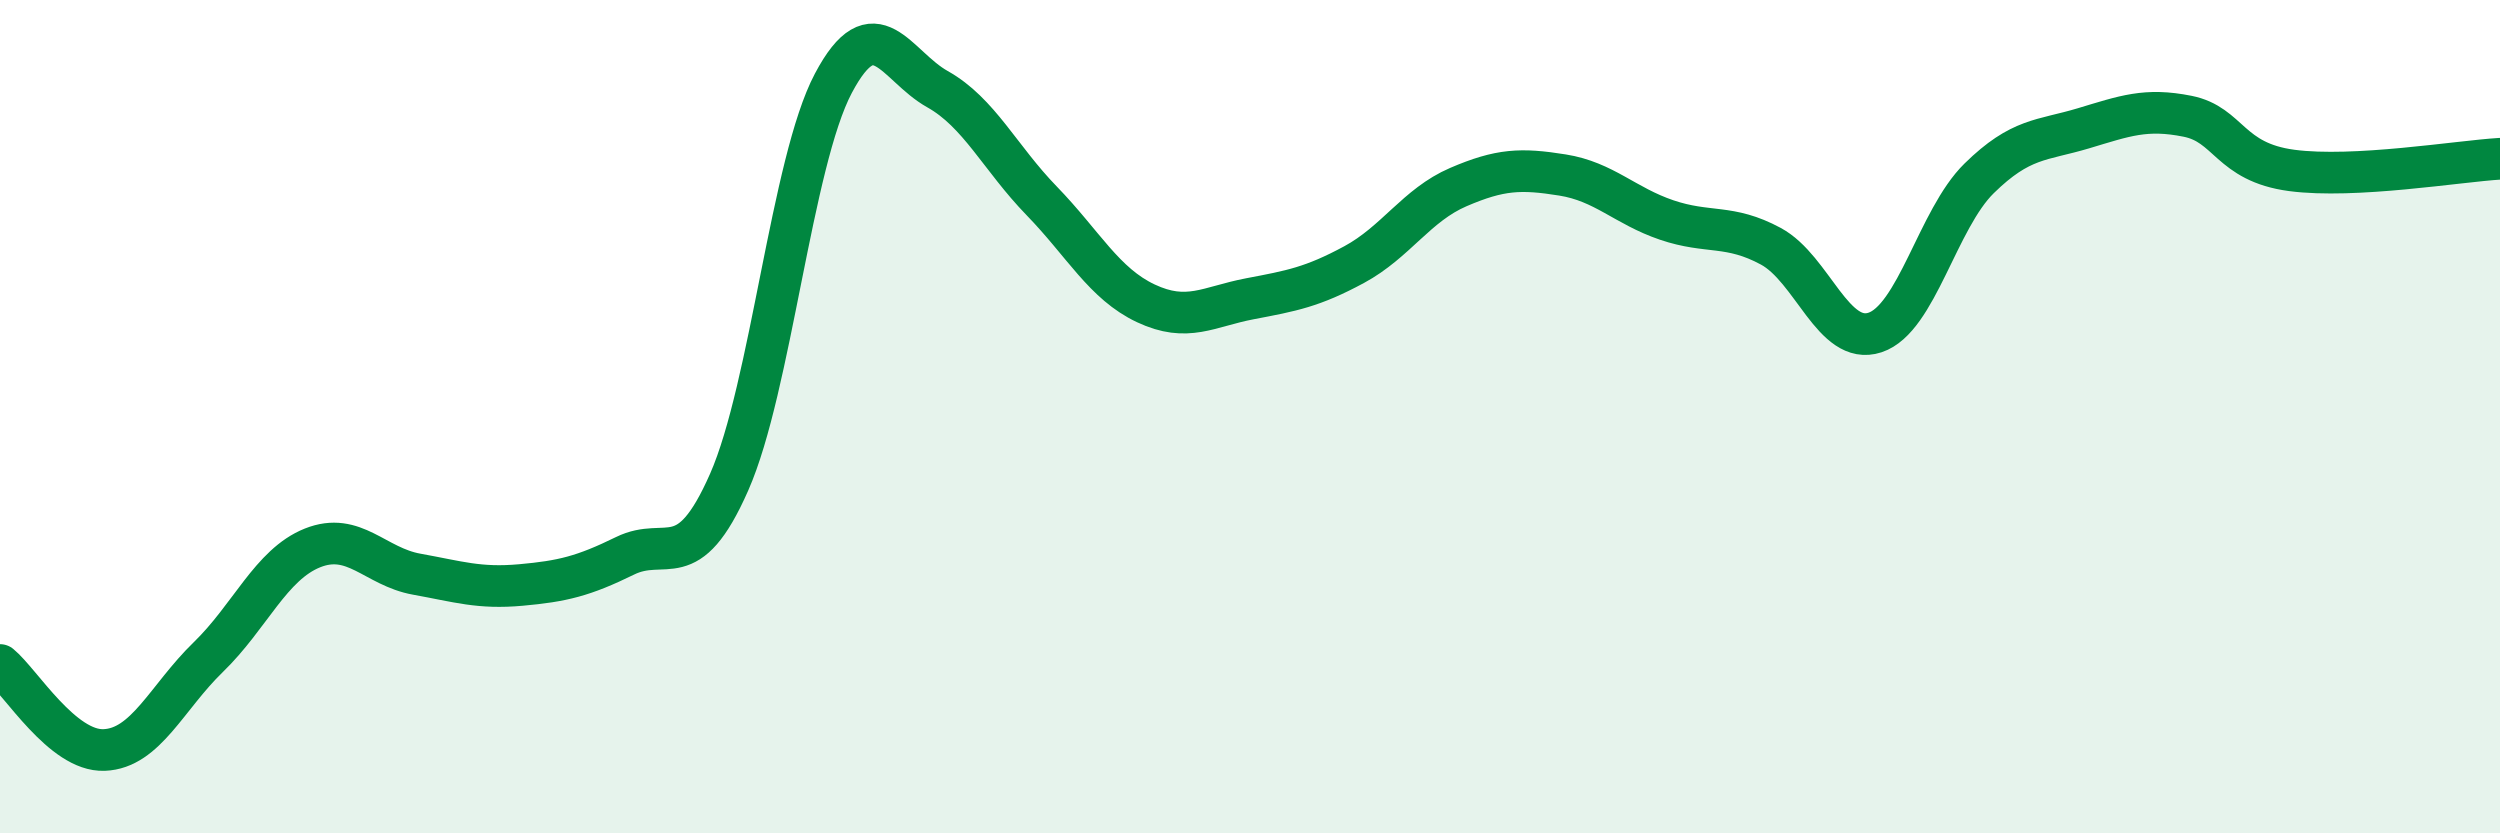 
    <svg width="60" height="20" viewBox="0 0 60 20" xmlns="http://www.w3.org/2000/svg">
      <path
        d="M 0,15.96 C 0.5,16.37 1.5,18.04 2.5,18 C 3.5,17.96 4,16.74 5,15.77 C 6,14.8 6.5,13.55 7.5,13.15 C 8.5,12.75 9,13.6 10,13.78 C 11,13.96 11.5,14.13 12.5,14.04 C 13.5,13.95 14,13.83 15,13.34 C 16,12.85 16.5,13.84 17.5,11.57 C 18.5,9.3 19,3.89 20,2 C 21,0.11 21.5,1.58 22.5,2.14 C 23.5,2.7 24,3.79 25,4.82 C 26,5.85 26.5,6.81 27.5,7.28 C 28.5,7.75 29,7.36 30,7.17 C 31,6.98 31.5,6.89 32.5,6.35 C 33.5,5.81 34,4.92 35,4.49 C 36,4.06 36.5,4.04 37.5,4.2 C 38.5,4.36 39,4.94 40,5.28 C 41,5.62 41.5,5.37 42.5,5.91 C 43.5,6.45 44,8.31 45,7.98 C 46,7.65 46.5,5.26 47.5,4.28 C 48.5,3.3 49,3.38 50,3.08 C 51,2.78 51.5,2.59 52.5,2.79 C 53.5,2.99 53.5,3.89 55,4.09 C 56.5,4.29 59,3.87 60,3.81L60 20L0 20Z"
        fill="#008740"
        opacity="0.1"
        stroke-linecap="round"
        stroke-linejoin="round"
      />
      <path
        d="M 0,15.96 C 0.5,16.37 1.5,18.04 2.5,18 C 3.5,17.96 4,16.74 5,15.77 C 6,14.8 6.5,13.55 7.5,13.15 C 8.5,12.75 9,13.6 10,13.78 C 11,13.96 11.5,14.13 12.5,14.04 C 13.5,13.95 14,13.83 15,13.34 C 16,12.85 16.5,13.84 17.5,11.57 C 18.5,9.3 19,3.89 20,2 C 21,0.11 21.5,1.58 22.5,2.14 C 23.5,2.7 24,3.79 25,4.82 C 26,5.85 26.5,6.81 27.5,7.28 C 28.5,7.75 29,7.36 30,7.17 C 31,6.98 31.5,6.89 32.5,6.35 C 33.5,5.81 34,4.92 35,4.49 C 36,4.06 36.5,4.04 37.5,4.2 C 38.5,4.36 39,4.94 40,5.28 C 41,5.62 41.5,5.37 42.5,5.91 C 43.5,6.45 44,8.31 45,7.98 C 46,7.65 46.5,5.26 47.5,4.28 C 48.5,3.3 49,3.38 50,3.08 C 51,2.78 51.5,2.59 52.5,2.79 C 53.5,2.99 53.5,3.89 55,4.09 C 56.5,4.29 59,3.87 60,3.81"
        stroke="#008740"
        stroke-width="1"
        fill="none"
        stroke-linecap="round"
        stroke-linejoin="round"
      />
    </svg>
  